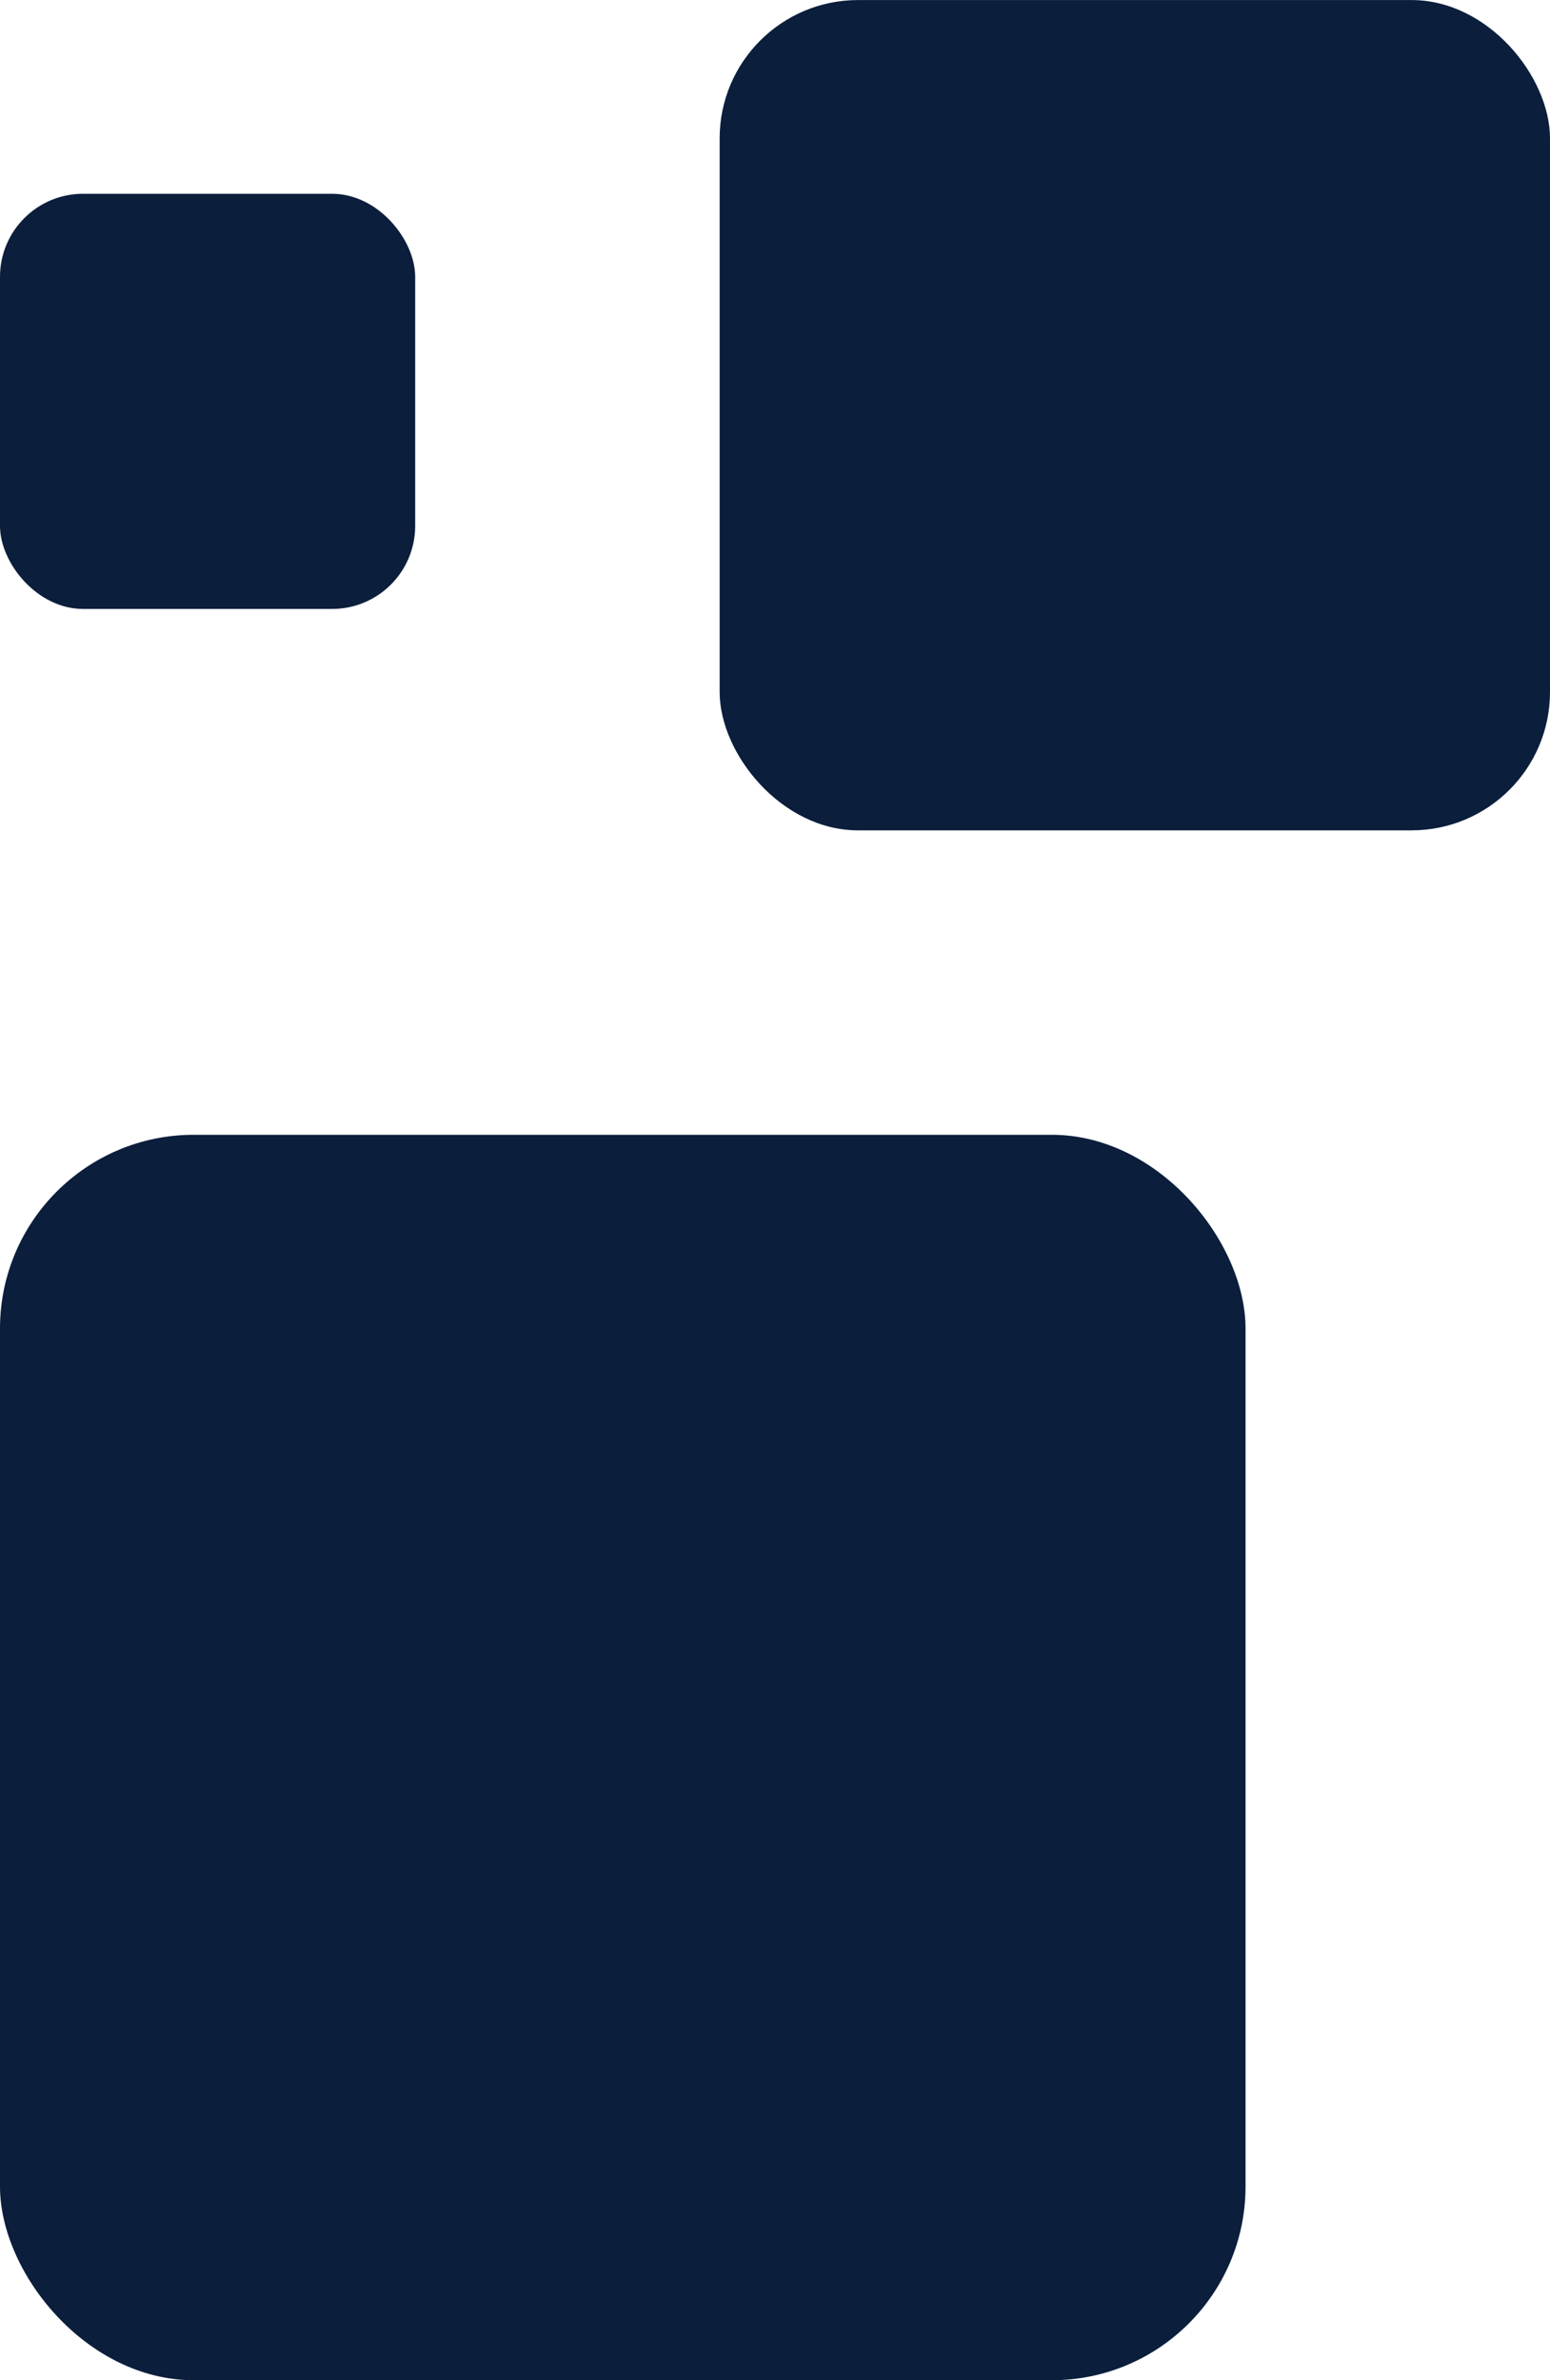 <svg width="56" height="86" viewBox="0 0 56 86" fill="none" xmlns="http://www.w3.org/2000/svg">
    <rect y="41.002" width="45" height="45" rx="7" fill="#0B1E3C" />
    <rect x="26" y="0.002" width="30" height="30" rx="5" fill="#0B1E3C" />
    <rect y="7.002" width="15" height="15" rx="3" fill="#0B1E3C" />
</svg>
    
